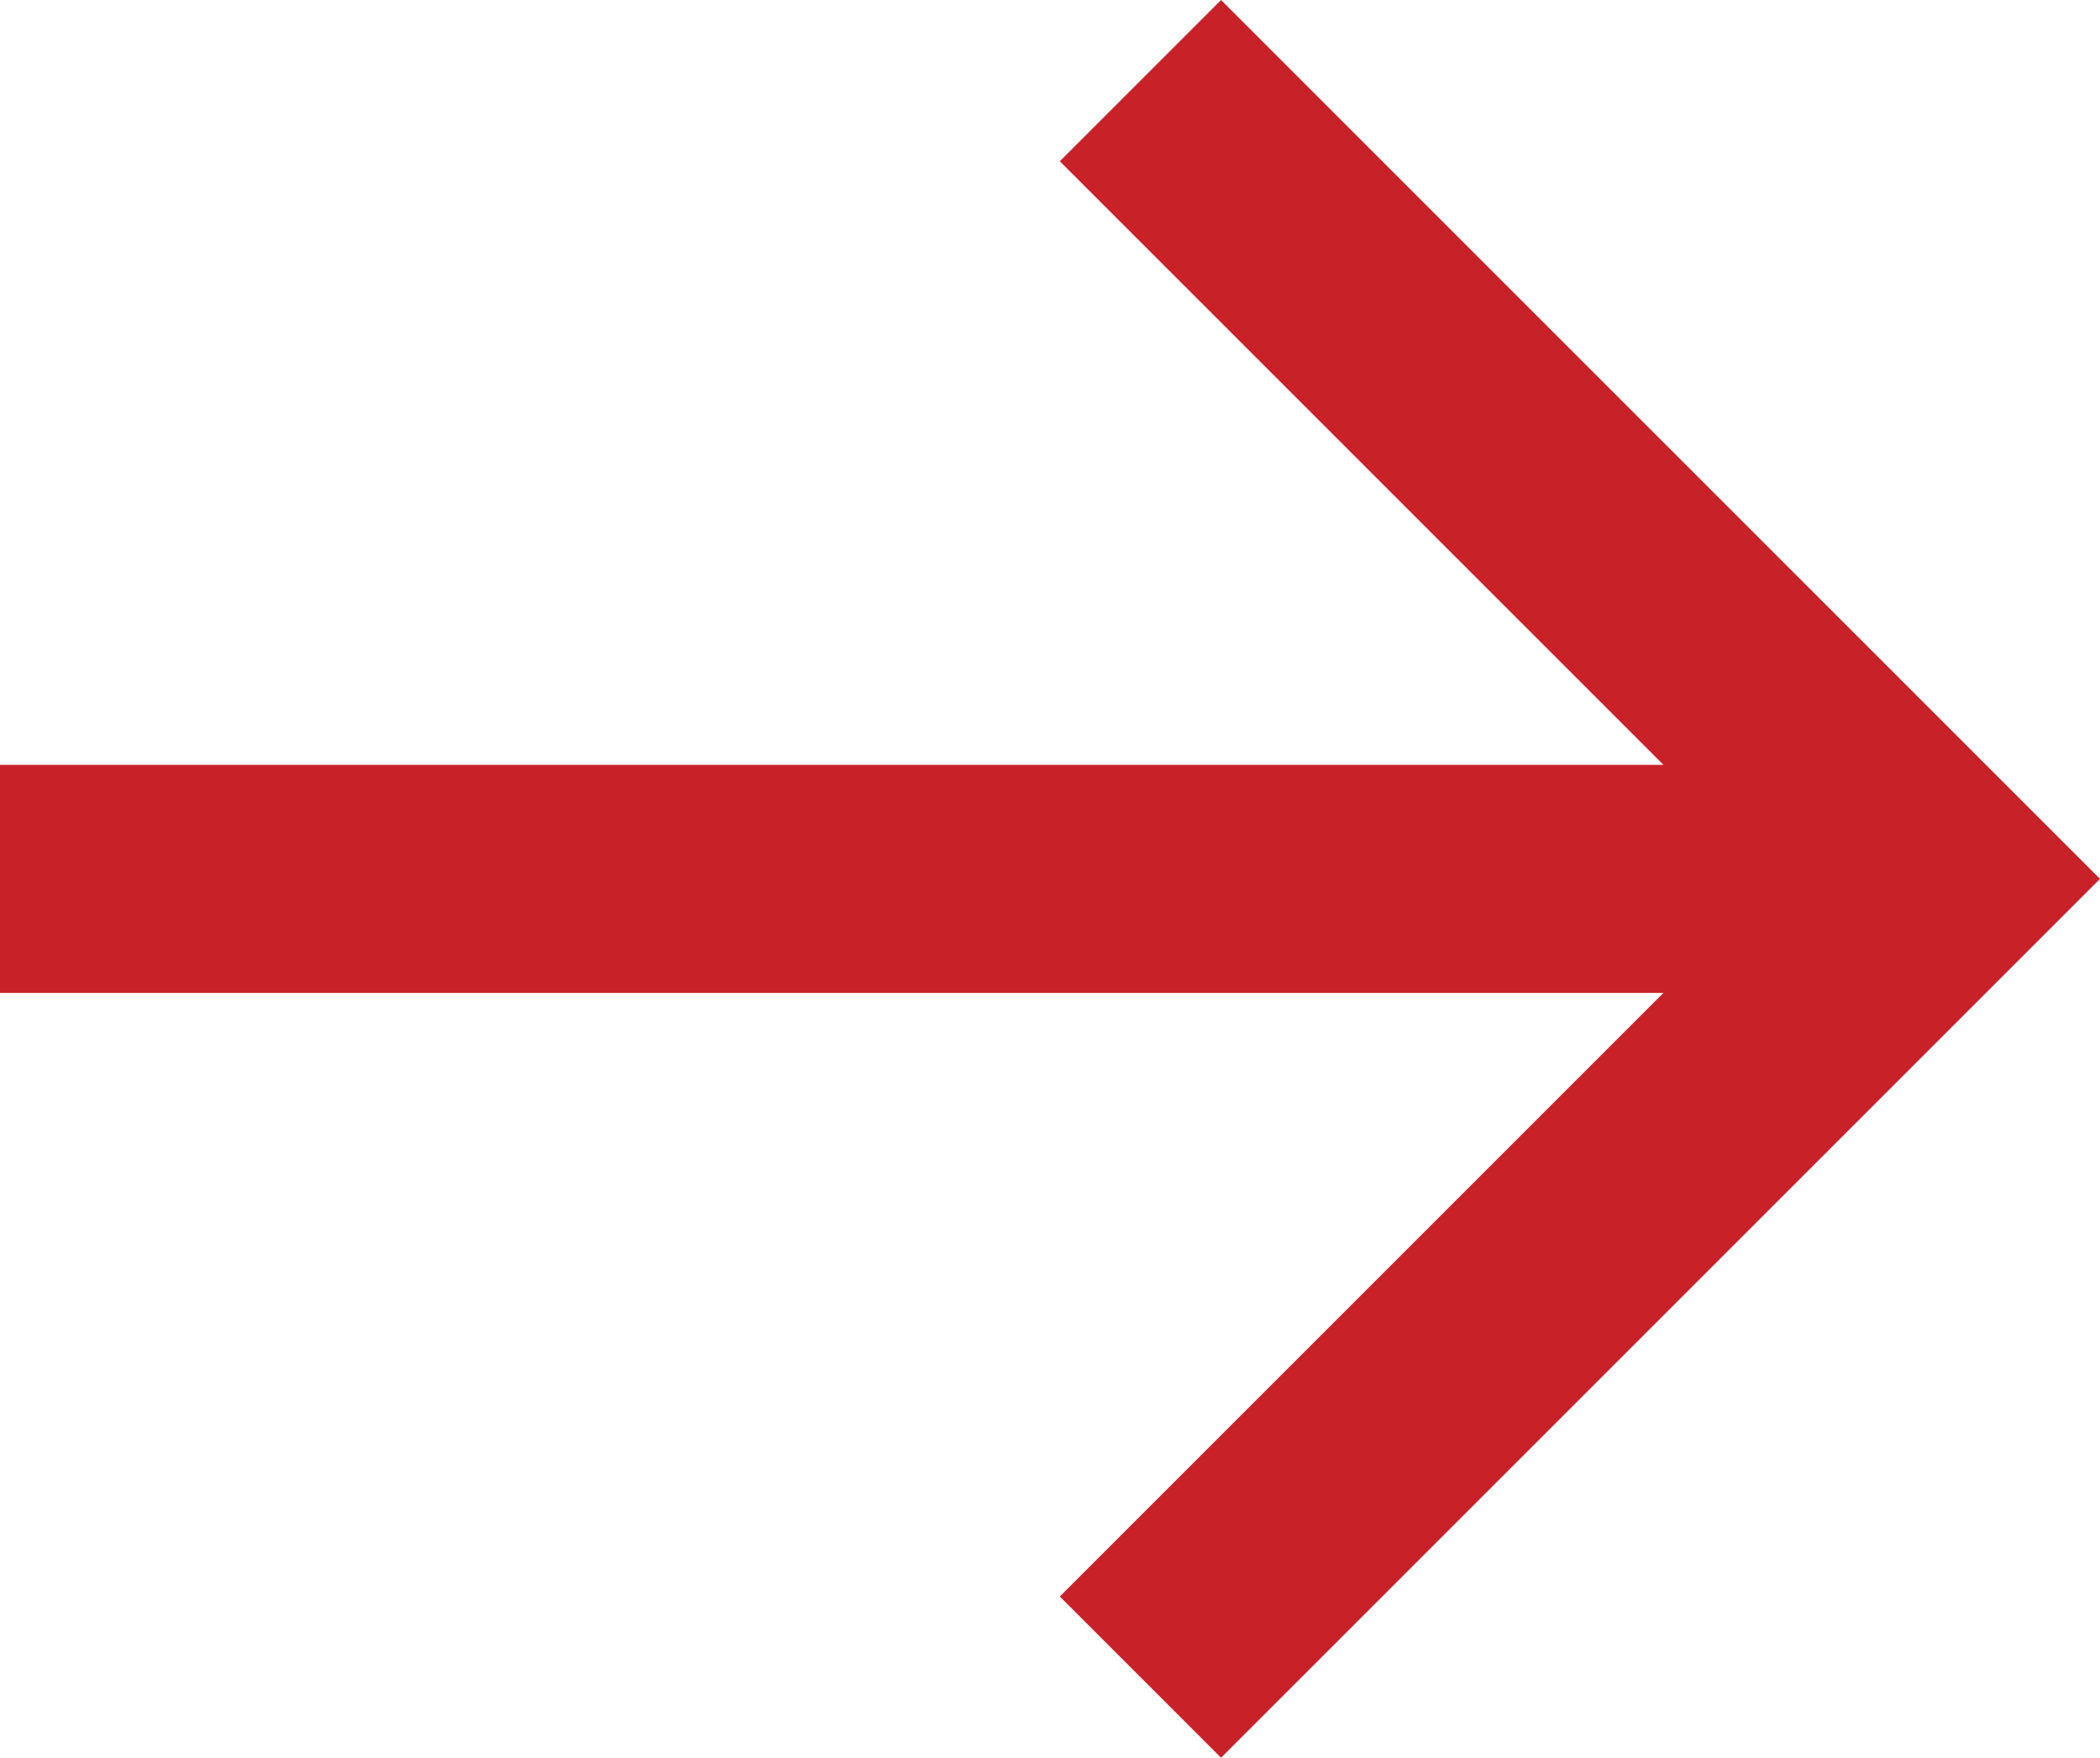 <svg xmlns="http://www.w3.org/2000/svg" width="18.414" height="15.414" viewBox="0 0 18.414 15.414"><path d="M2.586,11H17.172L11.879,5.707l1.414-1.414L21,12l-7.707,7.707-1.414-1.414L17.172,13H2.586Z" transform="translate(-2.586 -4.293)" fill="#c82228"/></svg>